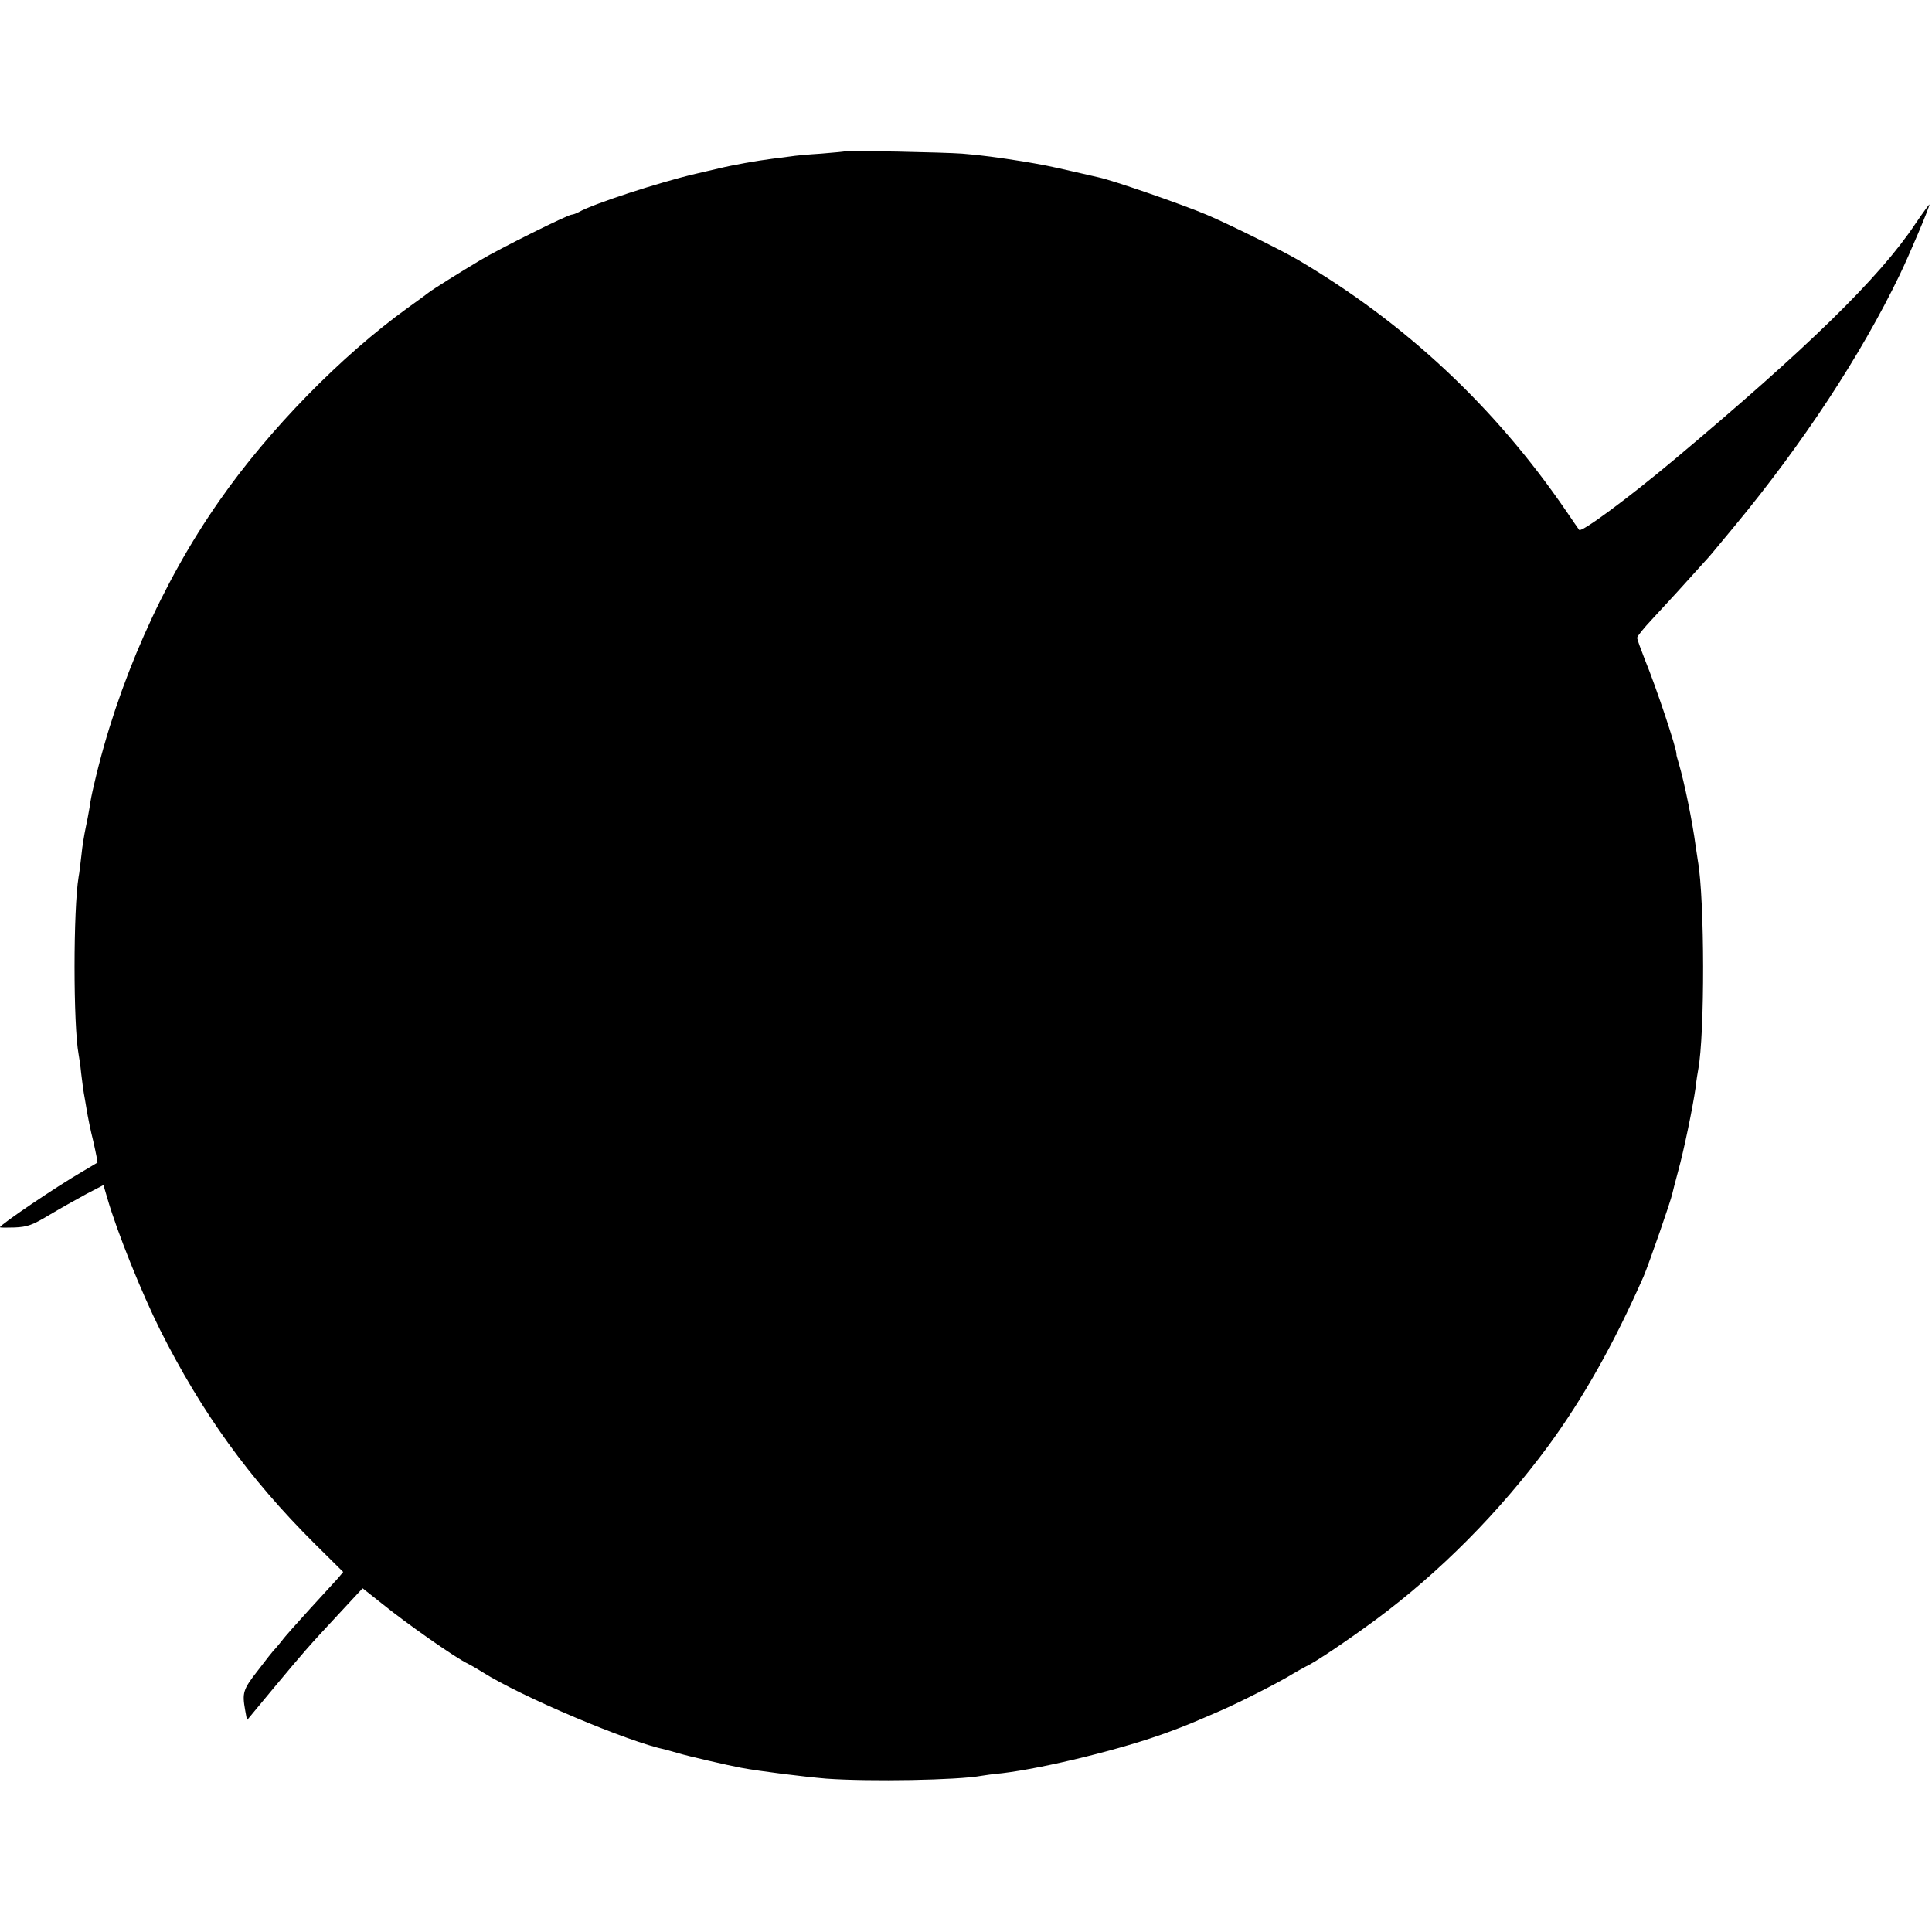 <?xml version="1.0" standalone="no"?>
<!DOCTYPE svg PUBLIC "-//W3C//DTD SVG 20010904//EN"
 "http://www.w3.org/TR/2001/REC-SVG-20010904/DTD/svg10.dtd">
<svg version="1.0" xmlns="http://www.w3.org/2000/svg"
 width="747pt" height="747pt" viewBox="0 0 747 747"
 preserveAspectRatio="xMidYMid meet">
<g transform="translate(0,747) scale(0.1,-0.1)"
fill="#000000" stroke="none">
<path d="M3268 6885 c-2 -1 -43 -5 -93 -9 -49 -3 -103 -8 -120 -11 -16 -2 -48
-6 -70 -9 -56 -7 -152 -24 -205 -37 -25 -6 -65 -15 -90 -21 -142 -33 -399
-117 -452 -148 -10 -5 -22 -10 -28 -10 -14 0 -278 -131 -353 -176 -72 -43
-188 -115 -202 -127 -5 -4 -40 -30 -78 -57 -258 -186 -536 -470 -728 -745
-223 -318 -395 -708 -485 -1097 -10 -43 -13 -58 -18 -92 -3 -19 -10 -55 -15
-78 -5 -24 -13 -70 -16 -103 -4 -33 -8 -71 -11 -85 -21 -125 -21 -575 0 -687
2 -10 7 -43 10 -74 4 -31 8 -65 10 -75 2 -11 7 -39 11 -64 4 -25 15 -81 26
-124 10 -44 17 -81 16 -81 -1 -1 -27 -16 -57 -34 -107 -62 -320 -207 -320
-216 0 -2 26 -2 57 -1 49 2 70 10 133 48 42 25 106 61 143 81 l67 35 15 -51
c38 -132 134 -369 204 -509 161 -320 343 -573 596 -825 l112 -111 -21 -25
c-12 -13 -60 -66 -108 -118 -47 -52 -97 -107 -109 -124 -13 -16 -26 -32 -30
-35 -3 -3 -31 -38 -62 -79 -58 -74 -61 -86 -49 -154 l7 -38 102 123 c117 140
131 157 255 290 l90 97 72 -57 c96 -78 291 -215 336 -235 8 -4 33 -18 55 -32
152 -96 564 -270 709 -300 10 -3 33 -9 50 -14 28 -9 192 -47 241 -56 75 -14
246 -35 330 -42 168 -12 509 -6 600 11 11 2 47 7 80 10 166 20 467 94 640 158
81 30 89 34 205 84 69 30 222 107 280 143 19 11 42 24 50 28 36 16 164 103
270 181 248 184 477 415 666 671 135 184 254 395 369 656 20 47 106 294 111
320 1 6 11 44 22 85 23 83 57 248 68 325 3 28 8 59 10 69 26 137 25 659 -1
806 -2 14 -6 41 -9 60 -12 91 -43 244 -65 318 -5 18 -10 33 -9 35 3 16 -79
262 -122 366 -16 41 -30 79 -30 85 0 6 26 38 58 72 31 34 91 98 132 144 41 46
80 88 85 94 6 6 51 61 101 121 265 320 490 663 638 970 38 78 116 263 116 274
0 3 -24 -30 -54 -74 -139 -209 -417 -480 -936 -915 -177 -148 -355 -279 -364
-269 -2 2 -25 36 -51 74 -276 403 -622 726 -1036 970 -63 37 -271 140 -354
175 -92 39 -360 132 -416 144 -13 3 -62 14 -109 25 -79 18 -102 23 -185 37
-88 14 -167 25 -235 30 -64 5 -447 13 -452 9z"/>
</g>
</svg>
